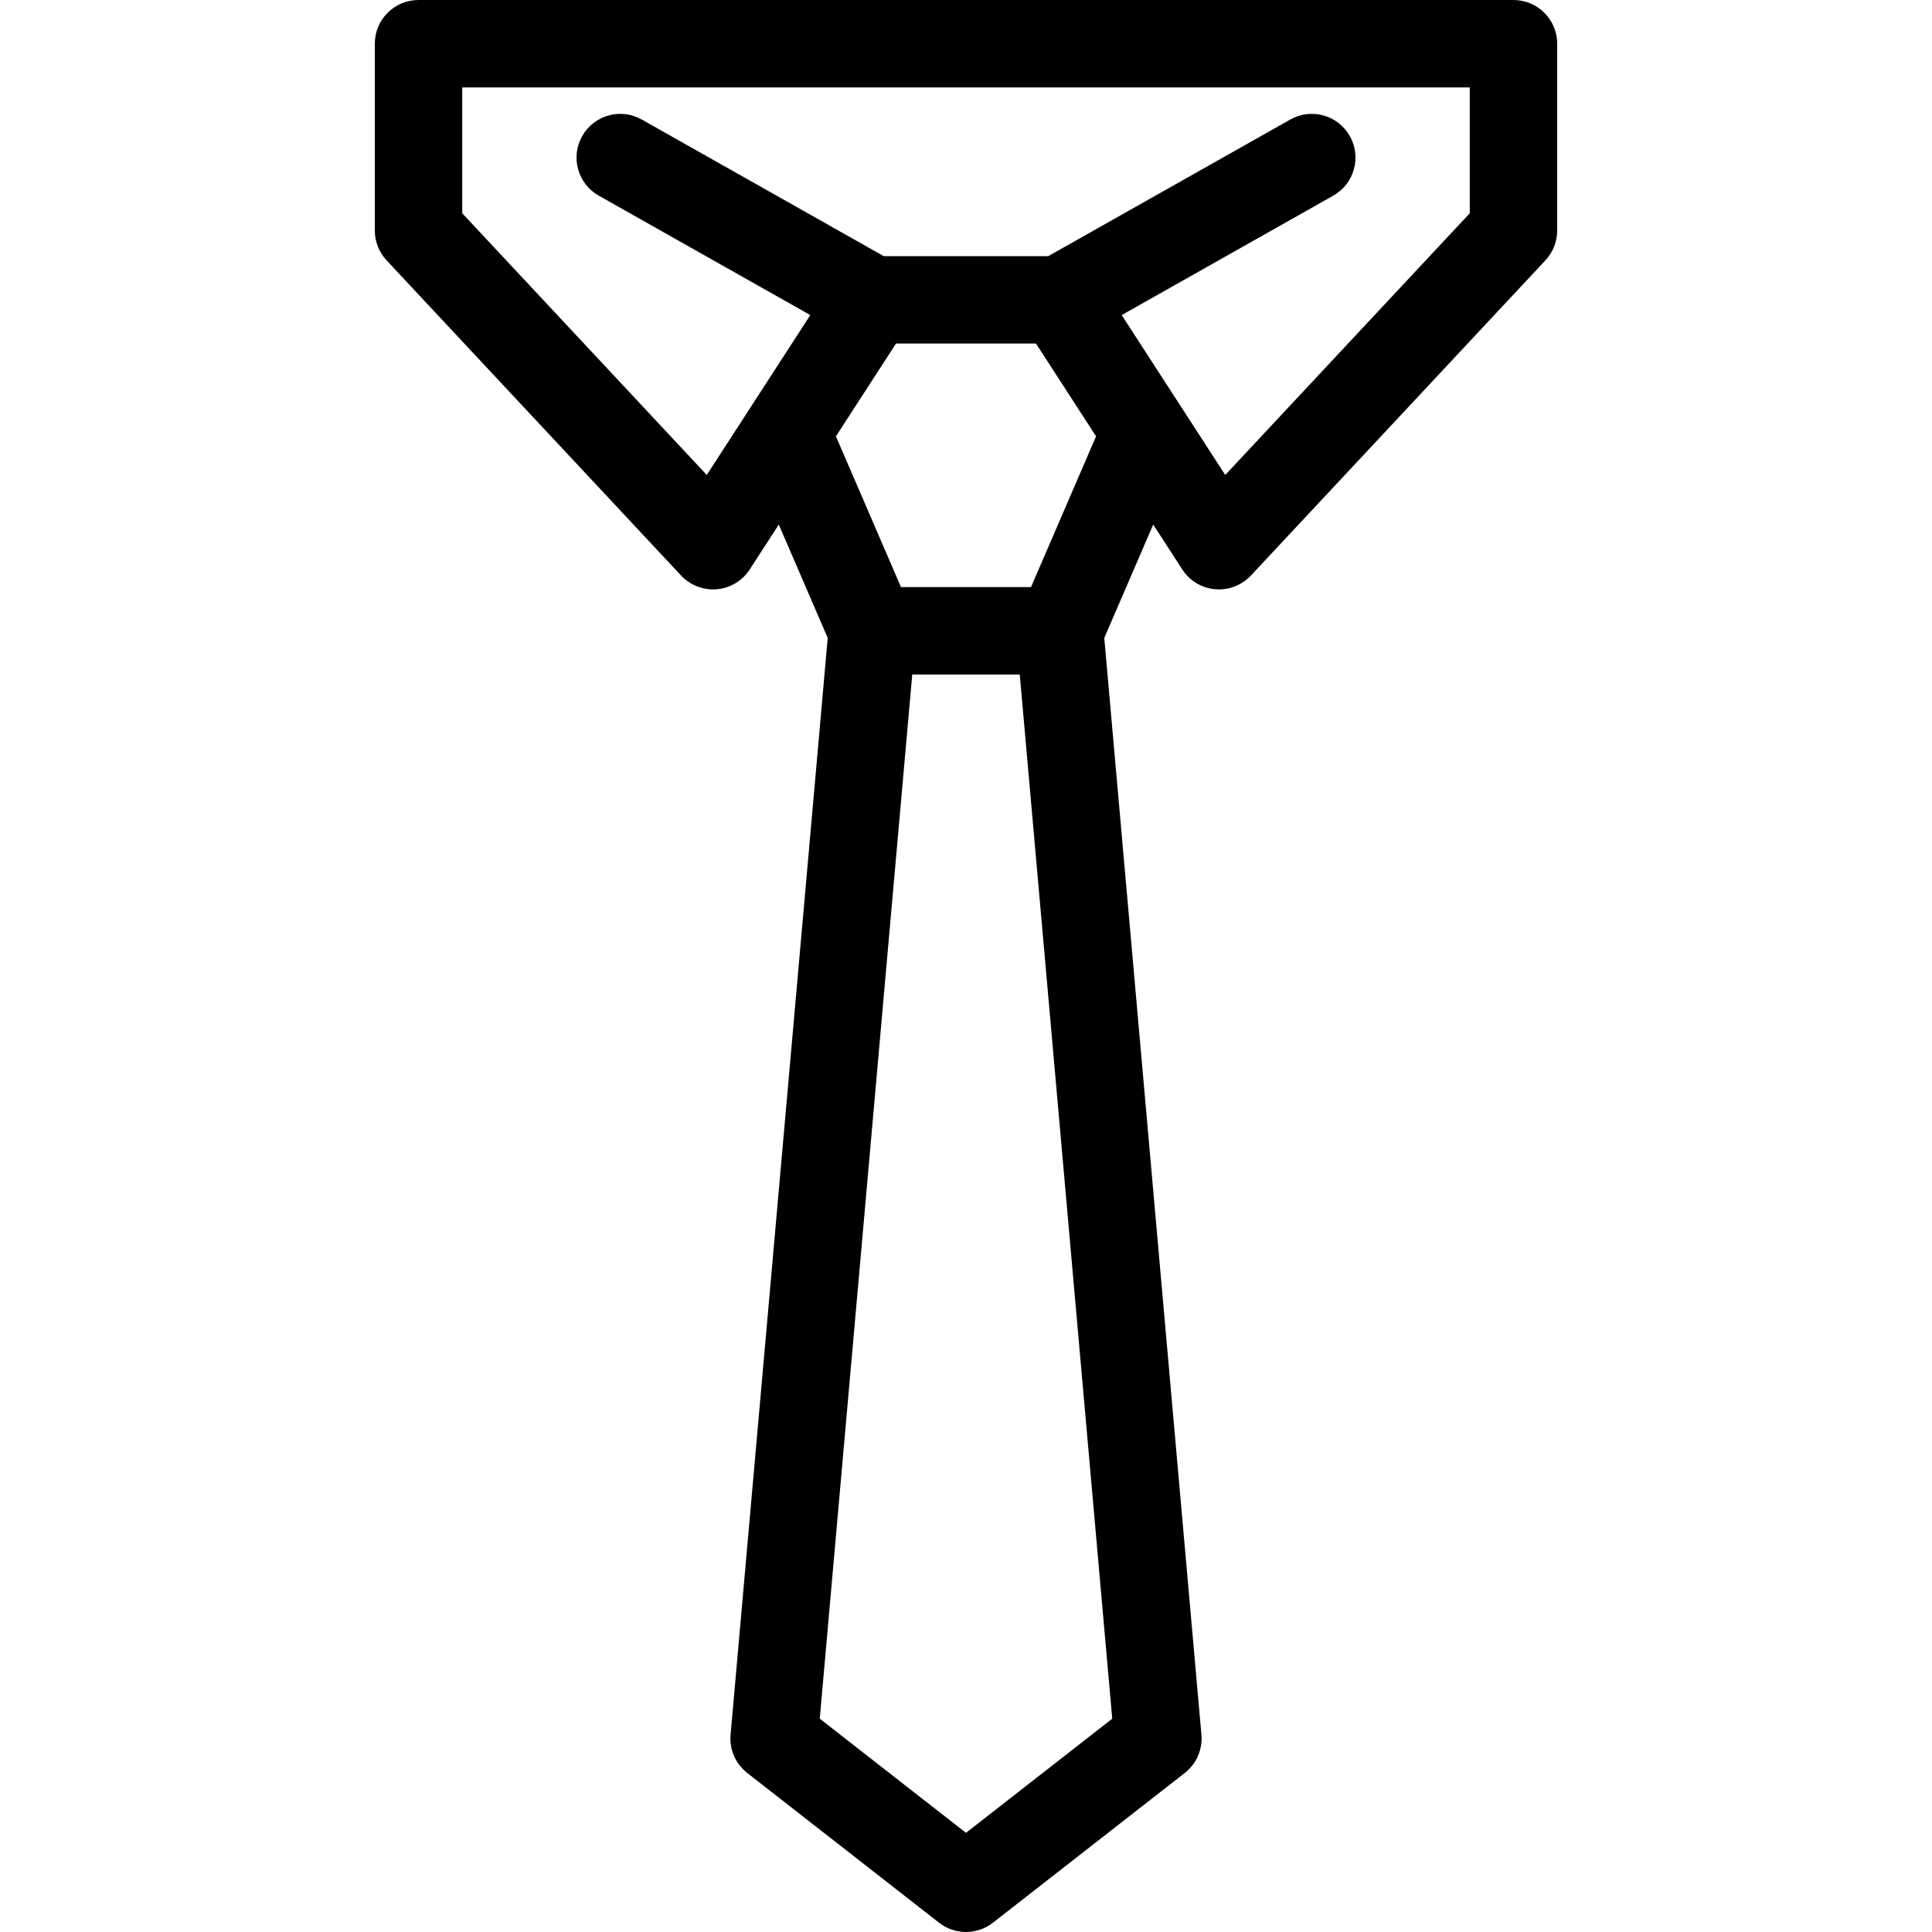 <?xml version="1.0" encoding="iso-8859-1"?>
<!-- Generator: Adobe Illustrator 17.1.0, SVG Export Plug-In . SVG Version: 6.00 Build 0)  -->
<!DOCTYPE svg PUBLIC "-//W3C//DTD SVG 1.1//EN" "http://www.w3.org/Graphics/SVG/1.1/DTD/svg11.dtd">
<svg version="1.1" id="Capa_1" xmlns="http://www.w3.org/2000/svg" xmlns:xlink="http://www.w3.org/1999/xlink" x="0px" y="0px"
	 viewBox="0 0 442 442" style="enable-background:new 0 0 442 442;" xml:space="preserve">
<path d="M346.25,0H95.75c-5.523,0-10,4.477-10,10v42.736c0,2.535,0.962,4.975,2.693,6.827l67.376,72.108
	c1.899,2.033,4.549,3.173,7.306,3.173c0.294,0,0.589-0.013,0.884-0.039c3.067-0.272,5.837-1.941,7.511-4.525l6.651-10.27
	l11.194,25.945L167.14,396.851c-0.299,3.378,1.134,6.678,3.808,8.765l43.899,34.267c1.808,1.412,3.981,2.117,6.153,2.117
	s4.345-0.706,6.153-2.117l43.899-34.267c2.673-2.087,4.107-5.387,3.808-8.765l-22.225-250.897l11.194-25.945l6.651,10.27
	c1.673,2.584,4.444,4.253,7.511,4.525c0.295,0.026,0.59,0.039,0.884,0.039c2.756,0,5.406-1.14,7.306-3.173l67.376-72.108
	c1.731-1.852,2.693-4.292,2.693-6.827V10C356.25,4.477,351.773,0,346.25,0z M221,419.314l-33.458-26.117l21.161-238.882h24.595
	l21.161,238.882L221,419.314z M235.874,134.315h-29.749l-14.883-34.493l13.744-21.224h32.026l13.744,21.224L235.874,134.315z
	 M280.308,108.662l-9.821-15.166c-0.009-0.014-0.018-0.028-0.027-0.042l-13.839-21.371l48.399-27.323
	c4.81-2.715,6.507-8.814,3.792-13.624c-2.715-4.809-8.814-6.507-13.624-3.792l-55.364,31.255h-37.647l-55.364-31.255
	c-4.809-2.716-10.91-1.018-13.624,3.792c-2.715,4.81-1.018,10.909,3.792,13.624l48.399,27.323L171.54,93.453
	c-0.009,0.014-0.018,0.028-0.027,0.042l-9.821,15.166L105.75,48.791V20h230.5v28.791L280.308,108.662z"/>
<g>
</g>
<g>
</g>
<g>
</g>
<g>
</g>
<g>
</g>
<g>
</g>
<g>
</g>
<g>
</g>
<g>
</g>
<g>
</g>
<g>
</g>
<g>
</g>
<g>
</g>
<g>
</g>
<g>
</g>
</svg>
